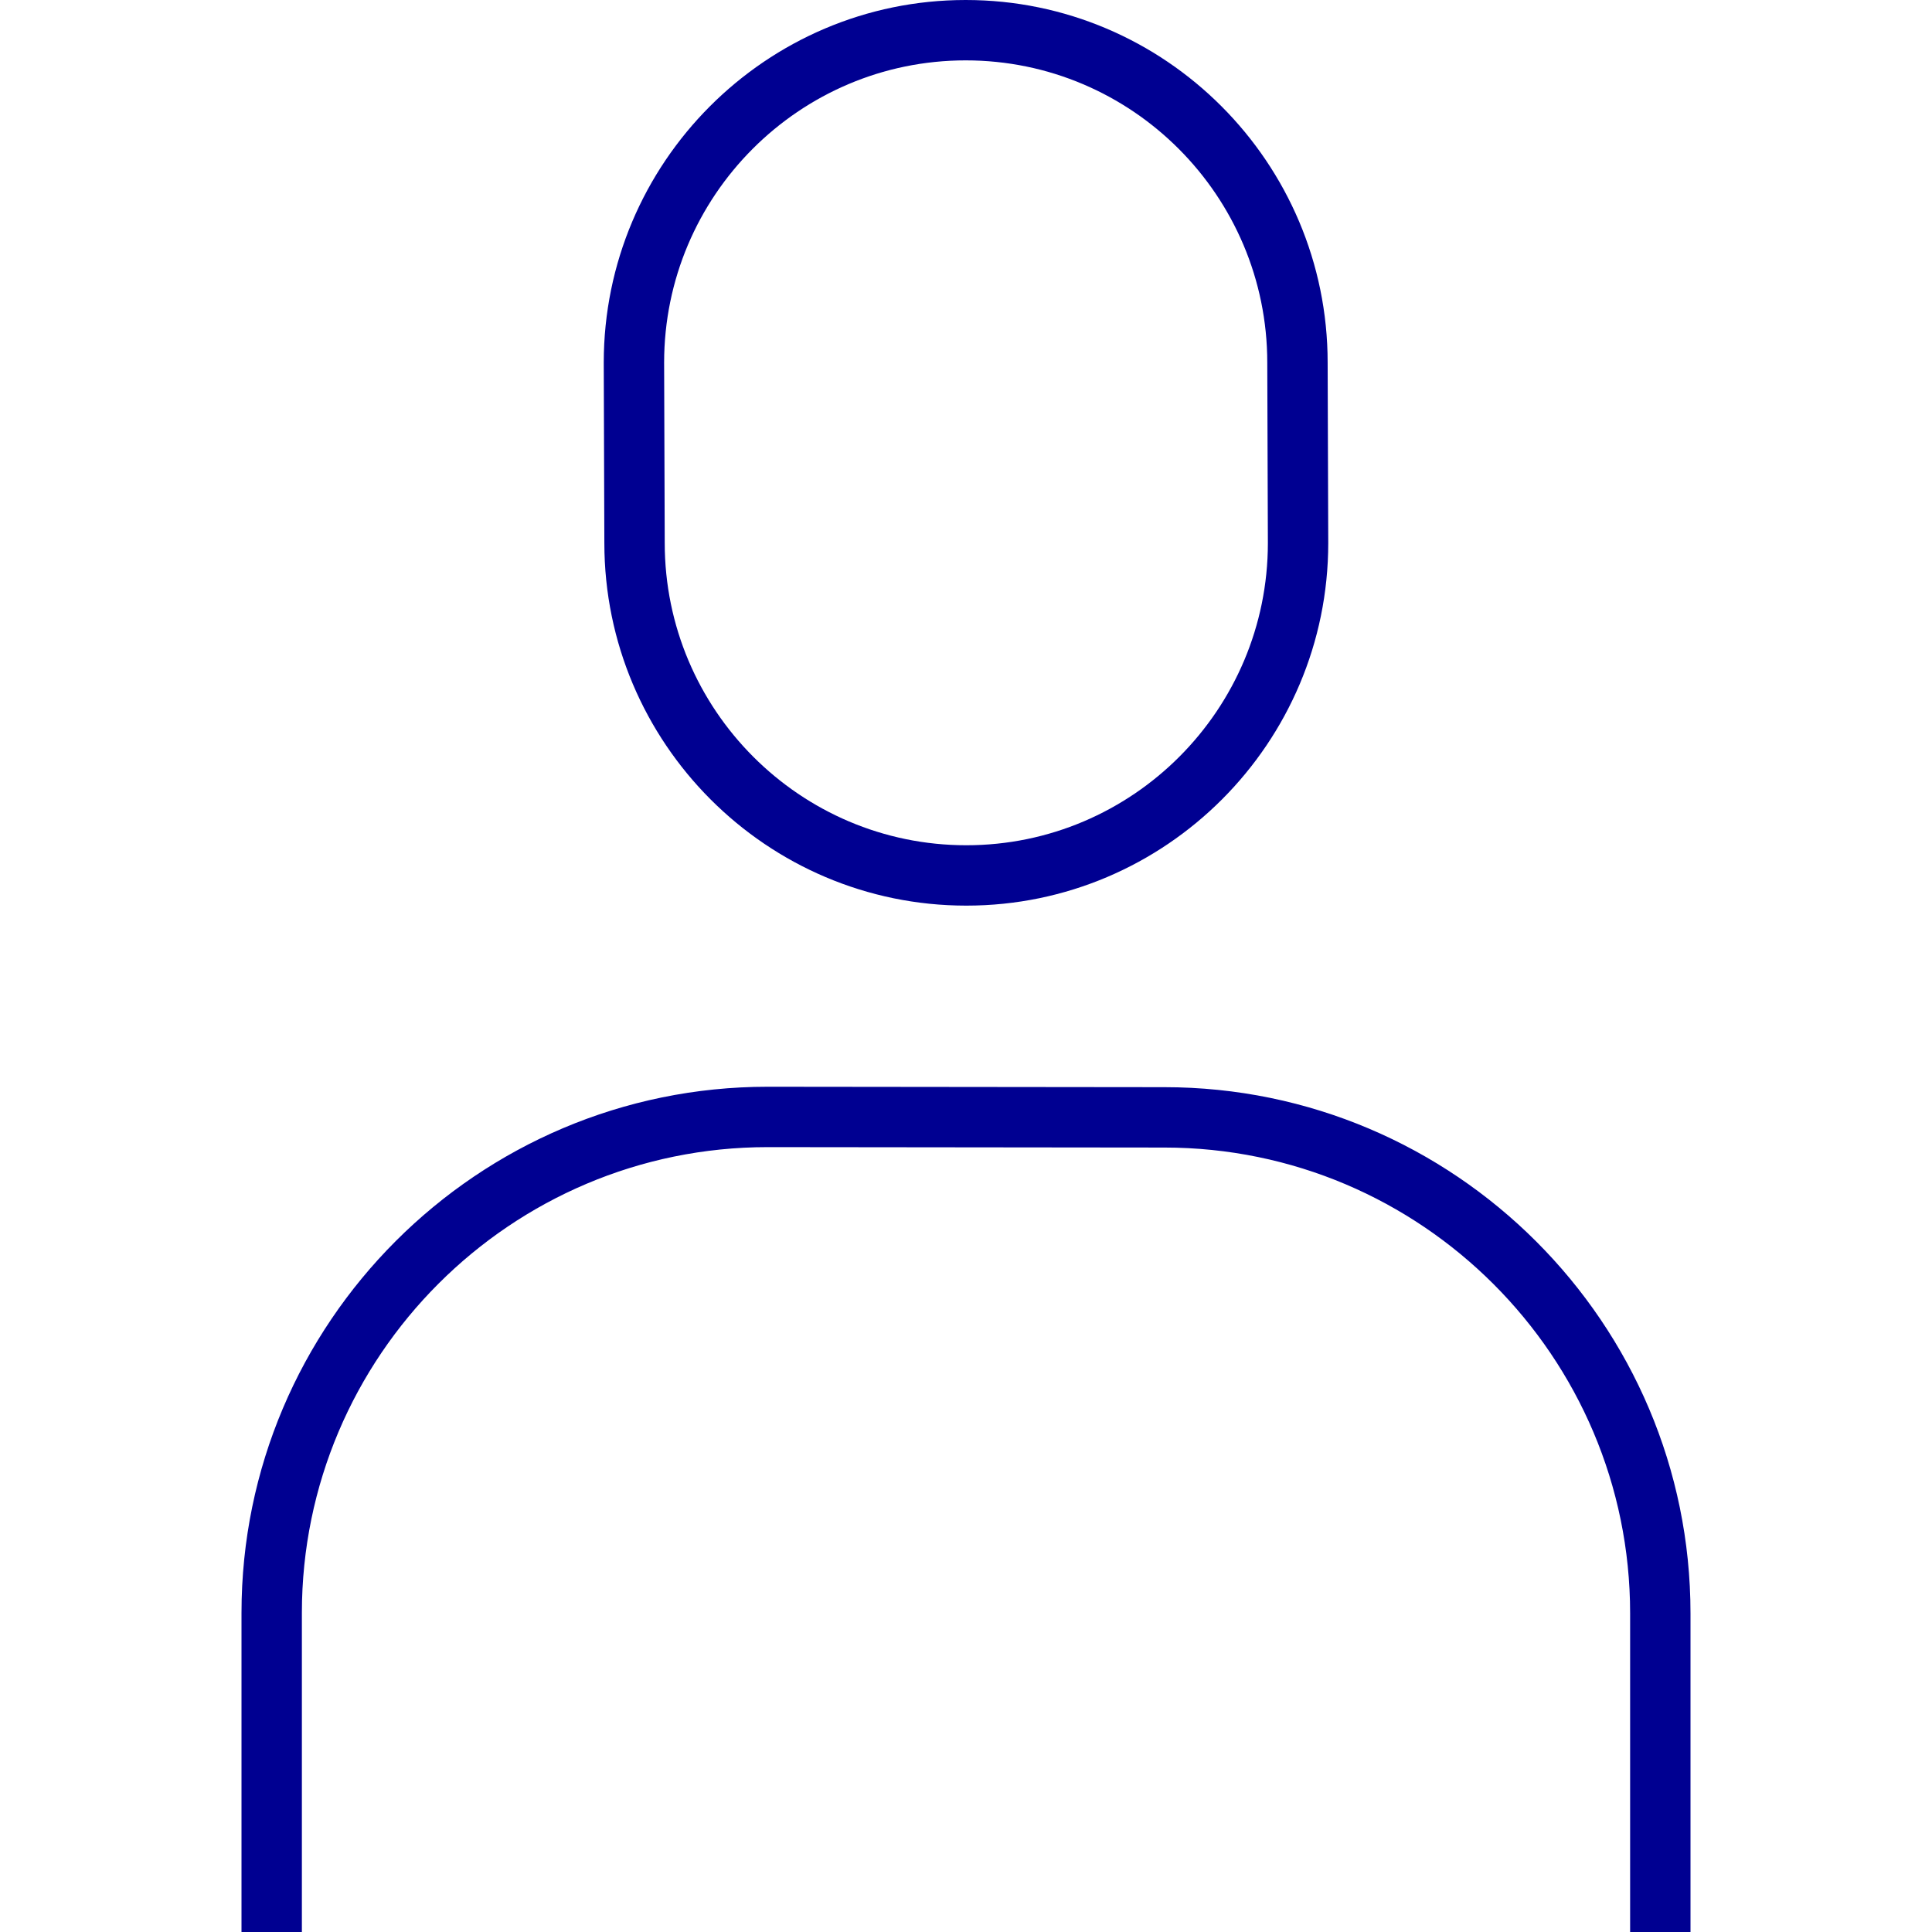 <svg version="1.1" xmlns:xlink="http://www.w3.org/1999/xlink" x="0px" y="0px" viewBox="0 0 32 32" xml:space="preserve" xmlns="http://www.w3.org/2000/svg"><path d="M11 6.006l.01 2.988c0 2.76 2.24 5.006 4.995 5.006S21 11.754 21 8.994l-.01-2.988C20.99 3.245 18.75 1 15.995 1S11 3.245 11 6.006zm-.99 2.988L10 6.006C10 2.694 12.69 0 15.995 0c3.306 0 5.995 2.694 5.995 6.006L22 8.994C22 12.306 19.31 15 16.005 15c-3.306 0-5.995-2.694-5.995-6.006zM28 26.722v5.282h-1v-5.282c0-4.254-3.461-7.715-7.715-7.715L12.715 19C8.461 19 5 22.461 5 26.715v5.289H4v-5.289C4 21.909 7.91 18 12.715 18l6.57.007c4.805 0 8.715 3.91 8.715 8.715z" fill="#000091"></path></svg>
